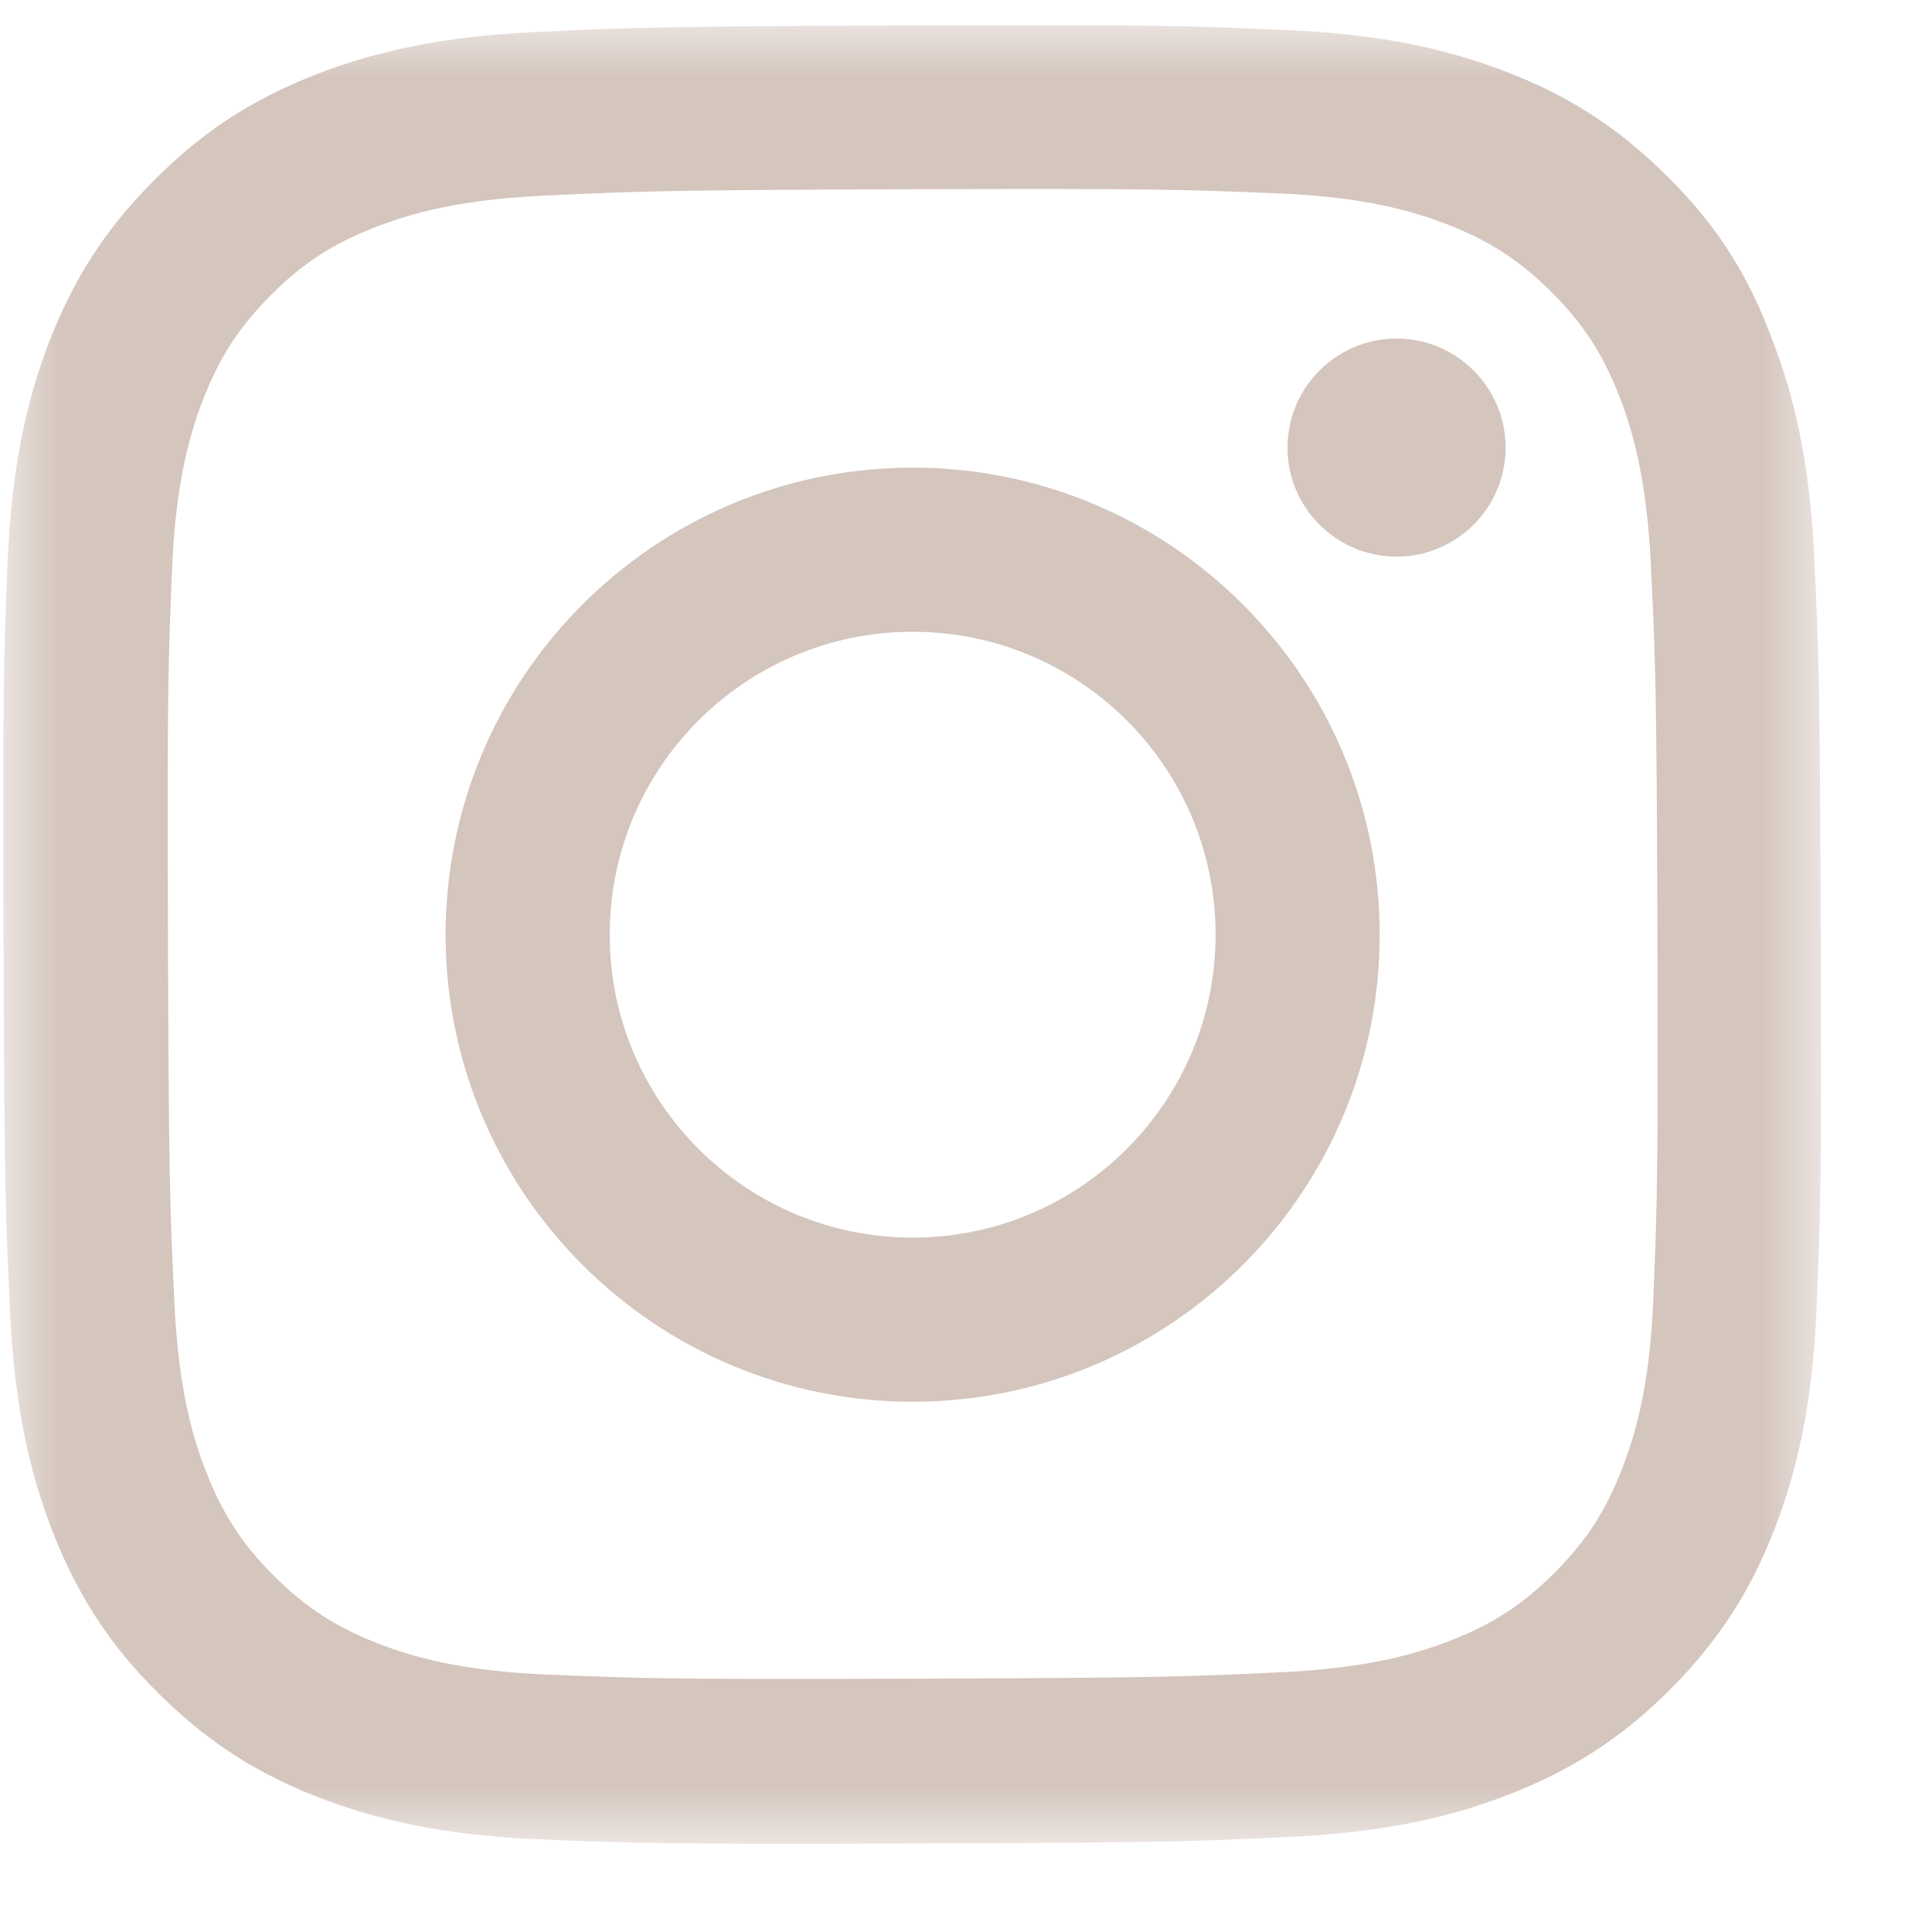 <?xml version="1.0" encoding="UTF-8"?> <svg xmlns="http://www.w3.org/2000/svg" viewBox="0 0 17.00 17.00" data-guides="{&quot;vertical&quot;:[],&quot;horizontal&quot;:[]}"><defs></defs><mask x="0.005" y="0.198" width="16.052" height="16.052" data-from-defs="true" maskUnits="userSpaceOnUse" maskContentUnits="userSpaceOnUse" id="tSvgbad6798d9c"><path alignment-baseline="baseline" baseline-shift="baseline" fill="#d4c5bd" width="16" height="16" id="tSvg12c8eafa6ce" title="Rectangle 2" fill-opacity="1" stroke="none" stroke-opacity="1" d="M0.031 0.224H16.031V16.224H0.031Z" style="transform: rotate(359.812deg); transform-origin: 8.031px 8.224px;"></path></mask><path fill="#d4c5bd" stroke="none" fill-opacity="1" stroke-width="1" stroke-opacity="1" alignment-baseline="baseline" baseline-shift="baseline" id="tSvg128dbc2c952" title="Path 2" d="M8.009 1.665C10.147 1.658 10.4 1.667 11.241 1.701C12.022 1.733 12.444 1.863 12.726 1.971C13.098 2.114 13.368 2.288 13.647 2.565C13.929 2.846 14.102 3.111 14.247 3.482C14.357 3.763 14.489 4.188 14.526 4.965C14.567 5.809 14.577 6.062 14.584 8.197C14.591 10.334 14.582 10.587 14.548 11.428C14.516 12.209 14.386 12.632 14.277 12.913C14.135 13.286 13.961 13.555 13.684 13.834C13.403 14.116 13.138 14.289 12.767 14.434C12.486 14.544 12.061 14.677 11.283 14.714C10.44 14.754 10.187 14.764 8.052 14.771C5.915 14.778 5.662 14.77 4.821 14.735C4.04 14.703 3.617 14.573 3.336 14.465C2.963 14.322 2.694 14.148 2.415 13.871C2.133 13.591 1.96 13.325 1.815 12.954C1.705 12.673 1.572 12.249 1.535 11.471C1.495 10.627 1.485 10.374 1.478 8.24C1.471 6.102 1.479 5.849 1.514 5.008C1.546 4.227 1.676 3.804 1.784 3.523C1.927 3.151 2.101 2.881 2.378 2.602C2.658 2.32 2.923 2.147 3.295 2.002C3.576 1.892 4 1.759 4.778 1.722C5.619 1.682 5.872 1.672 8.009 1.665ZM8.005 0.224C5.833 0.232 5.561 0.242 4.708 0.282C3.858 0.322 3.274 0.462 2.768 0.66C2.241 0.868 1.795 1.142 1.353 1.59C0.907 2.035 0.637 2.483 0.432 3.009C0.237 3.519 0.102 4.1 0.067 4.95C0.032 5.807 0.024 6.079 0.031 8.251C0.038 10.422 0.048 10.694 0.089 11.547C0.129 12.397 0.268 12.981 0.467 13.487C0.675 14.014 0.948 14.46 1.397 14.902C1.842 15.345 2.289 15.618 2.815 15.82C3.325 16.015 3.907 16.15 4.757 16.185C5.61 16.22 5.882 16.228 8.054 16.221C10.226 16.214 10.498 16.204 11.351 16.163C12.201 16.123 12.784 15.984 13.29 15.785C13.814 15.58 14.26 15.304 14.703 14.859C15.145 14.414 15.418 13.966 15.62 13.44C15.815 12.93 15.951 12.348 15.985 11.498C16.02 10.645 16.029 10.373 16.021 8.201C16.014 6.029 16.004 5.758 15.964 4.904C15.924 4.055 15.784 3.471 15.585 2.965C15.387 2.434 15.114 1.988 14.665 1.546C14.22 1.104 13.772 0.83 13.247 0.629C12.737 0.434 12.155 0.298 11.305 0.264C10.448 0.226 10.177 0.217 8.005 0.224Z" mask="url(#tSvgbad6798d9c)"></path><path fill="#d4c5bd" stroke="none" fill-opacity="1" stroke-width="1" stroke-opacity="1" alignment-baseline="baseline" baseline-shift="baseline" id="tSvg70377bce85" title="Path 3" d="M8.017 4.115C5.749 4.122 3.914 5.969 3.921 8.238C3.929 10.507 5.776 12.341 8.044 12.334C10.313 12.326 12.148 10.479 12.14 8.211C12.133 5.942 10.286 4.107 8.017 4.115ZM8.04 10.89C6.568 10.895 5.37 9.705 5.365 8.233C5.36 6.761 6.55 5.564 8.022 5.559C9.494 5.554 10.692 6.744 10.696 8.216C10.701 9.687 9.511 10.885 8.04 10.89Z" mask="url(#tSvgbad6798d9c)"></path><path fill="#d4c5bd" stroke="none" fill-opacity="1" stroke-width="1" stroke-opacity="1" alignment-baseline="baseline" baseline-shift="baseline" id="tSvg1283cea6689" title="Path 4" d="M13.248 3.935C13.25 4.466 12.82 4.896 12.292 4.898C11.761 4.899 11.331 4.47 11.329 3.942C11.328 3.41 11.757 2.981 12.286 2.979C12.814 2.977 13.246 3.407 13.248 3.935Z" mask="url(#tSvgbad6798d9c)"></path></svg> 